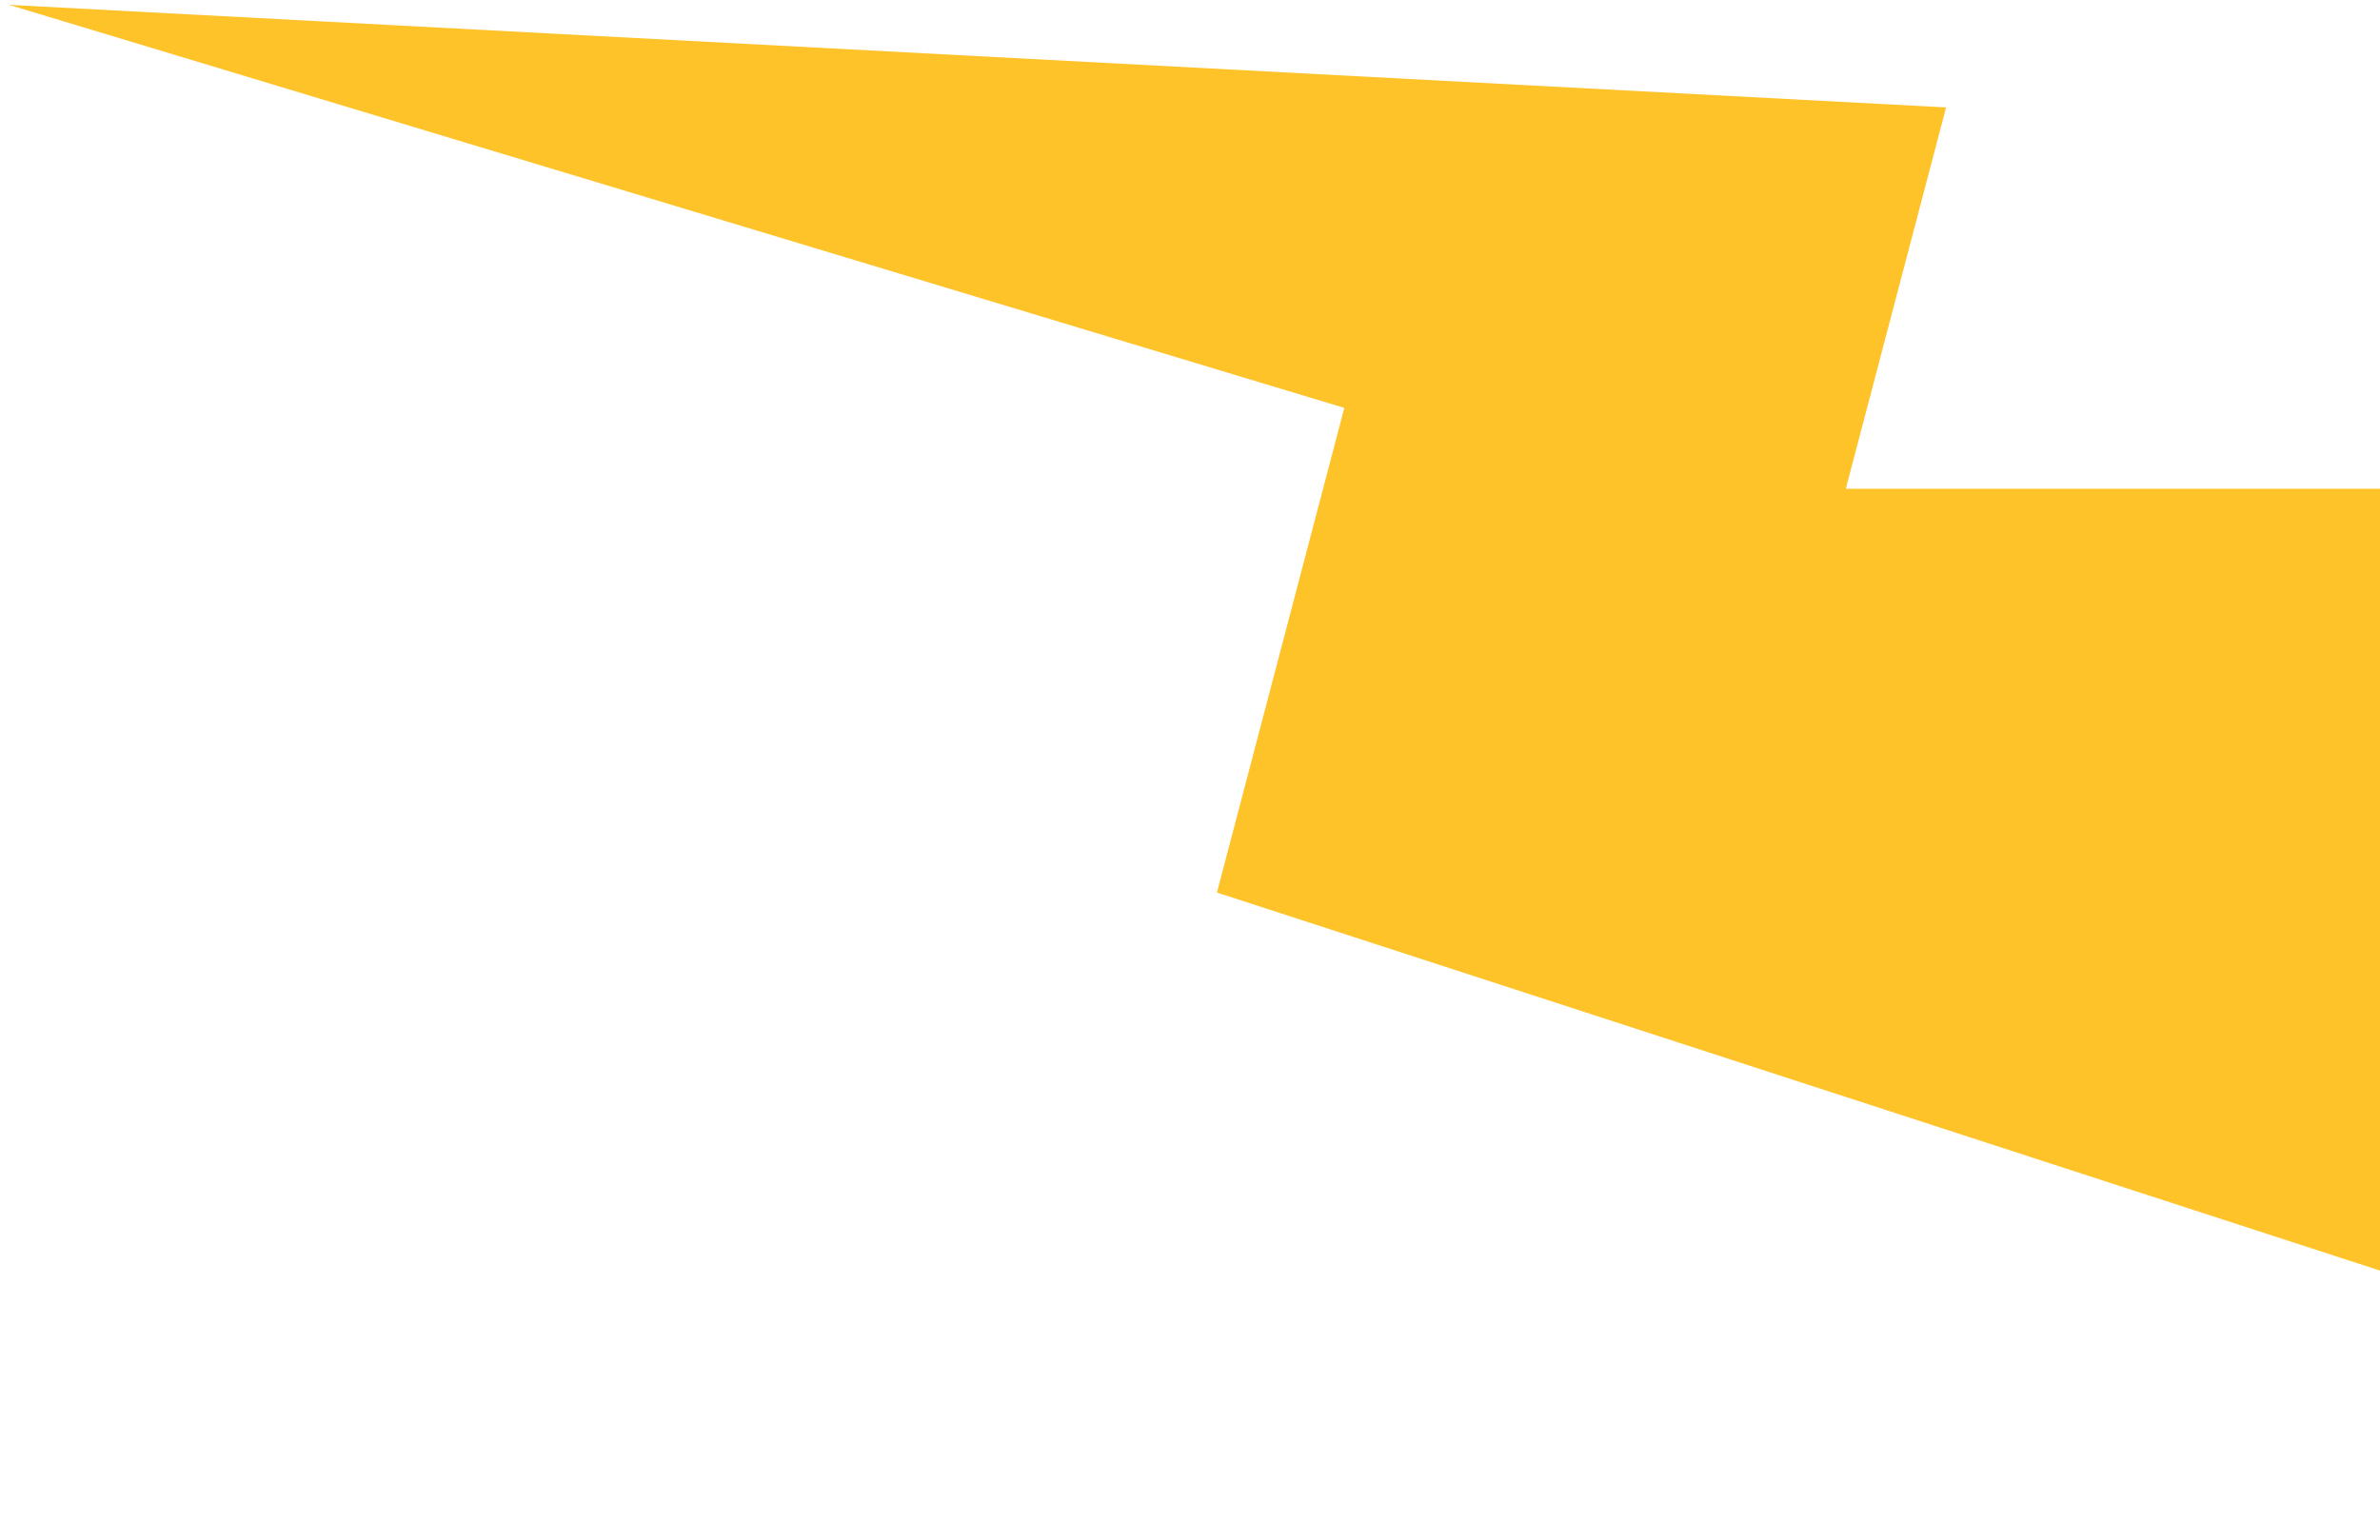 <?xml version="1.0" encoding="UTF-8"?> <svg xmlns="http://www.w3.org/2000/svg" width="187" height="121" viewBox="0 0 187 121" fill="none"><path fill-rule="evenodd" clip-rule="evenodd" d="M0.703 0.38L105.625 32.057L95.616 70.144L250.499 120.5L217.5 38.412L145.028 38.411L152.907 8.442L0.703 0.38Z" fill="#FFC32A"></path></svg> 